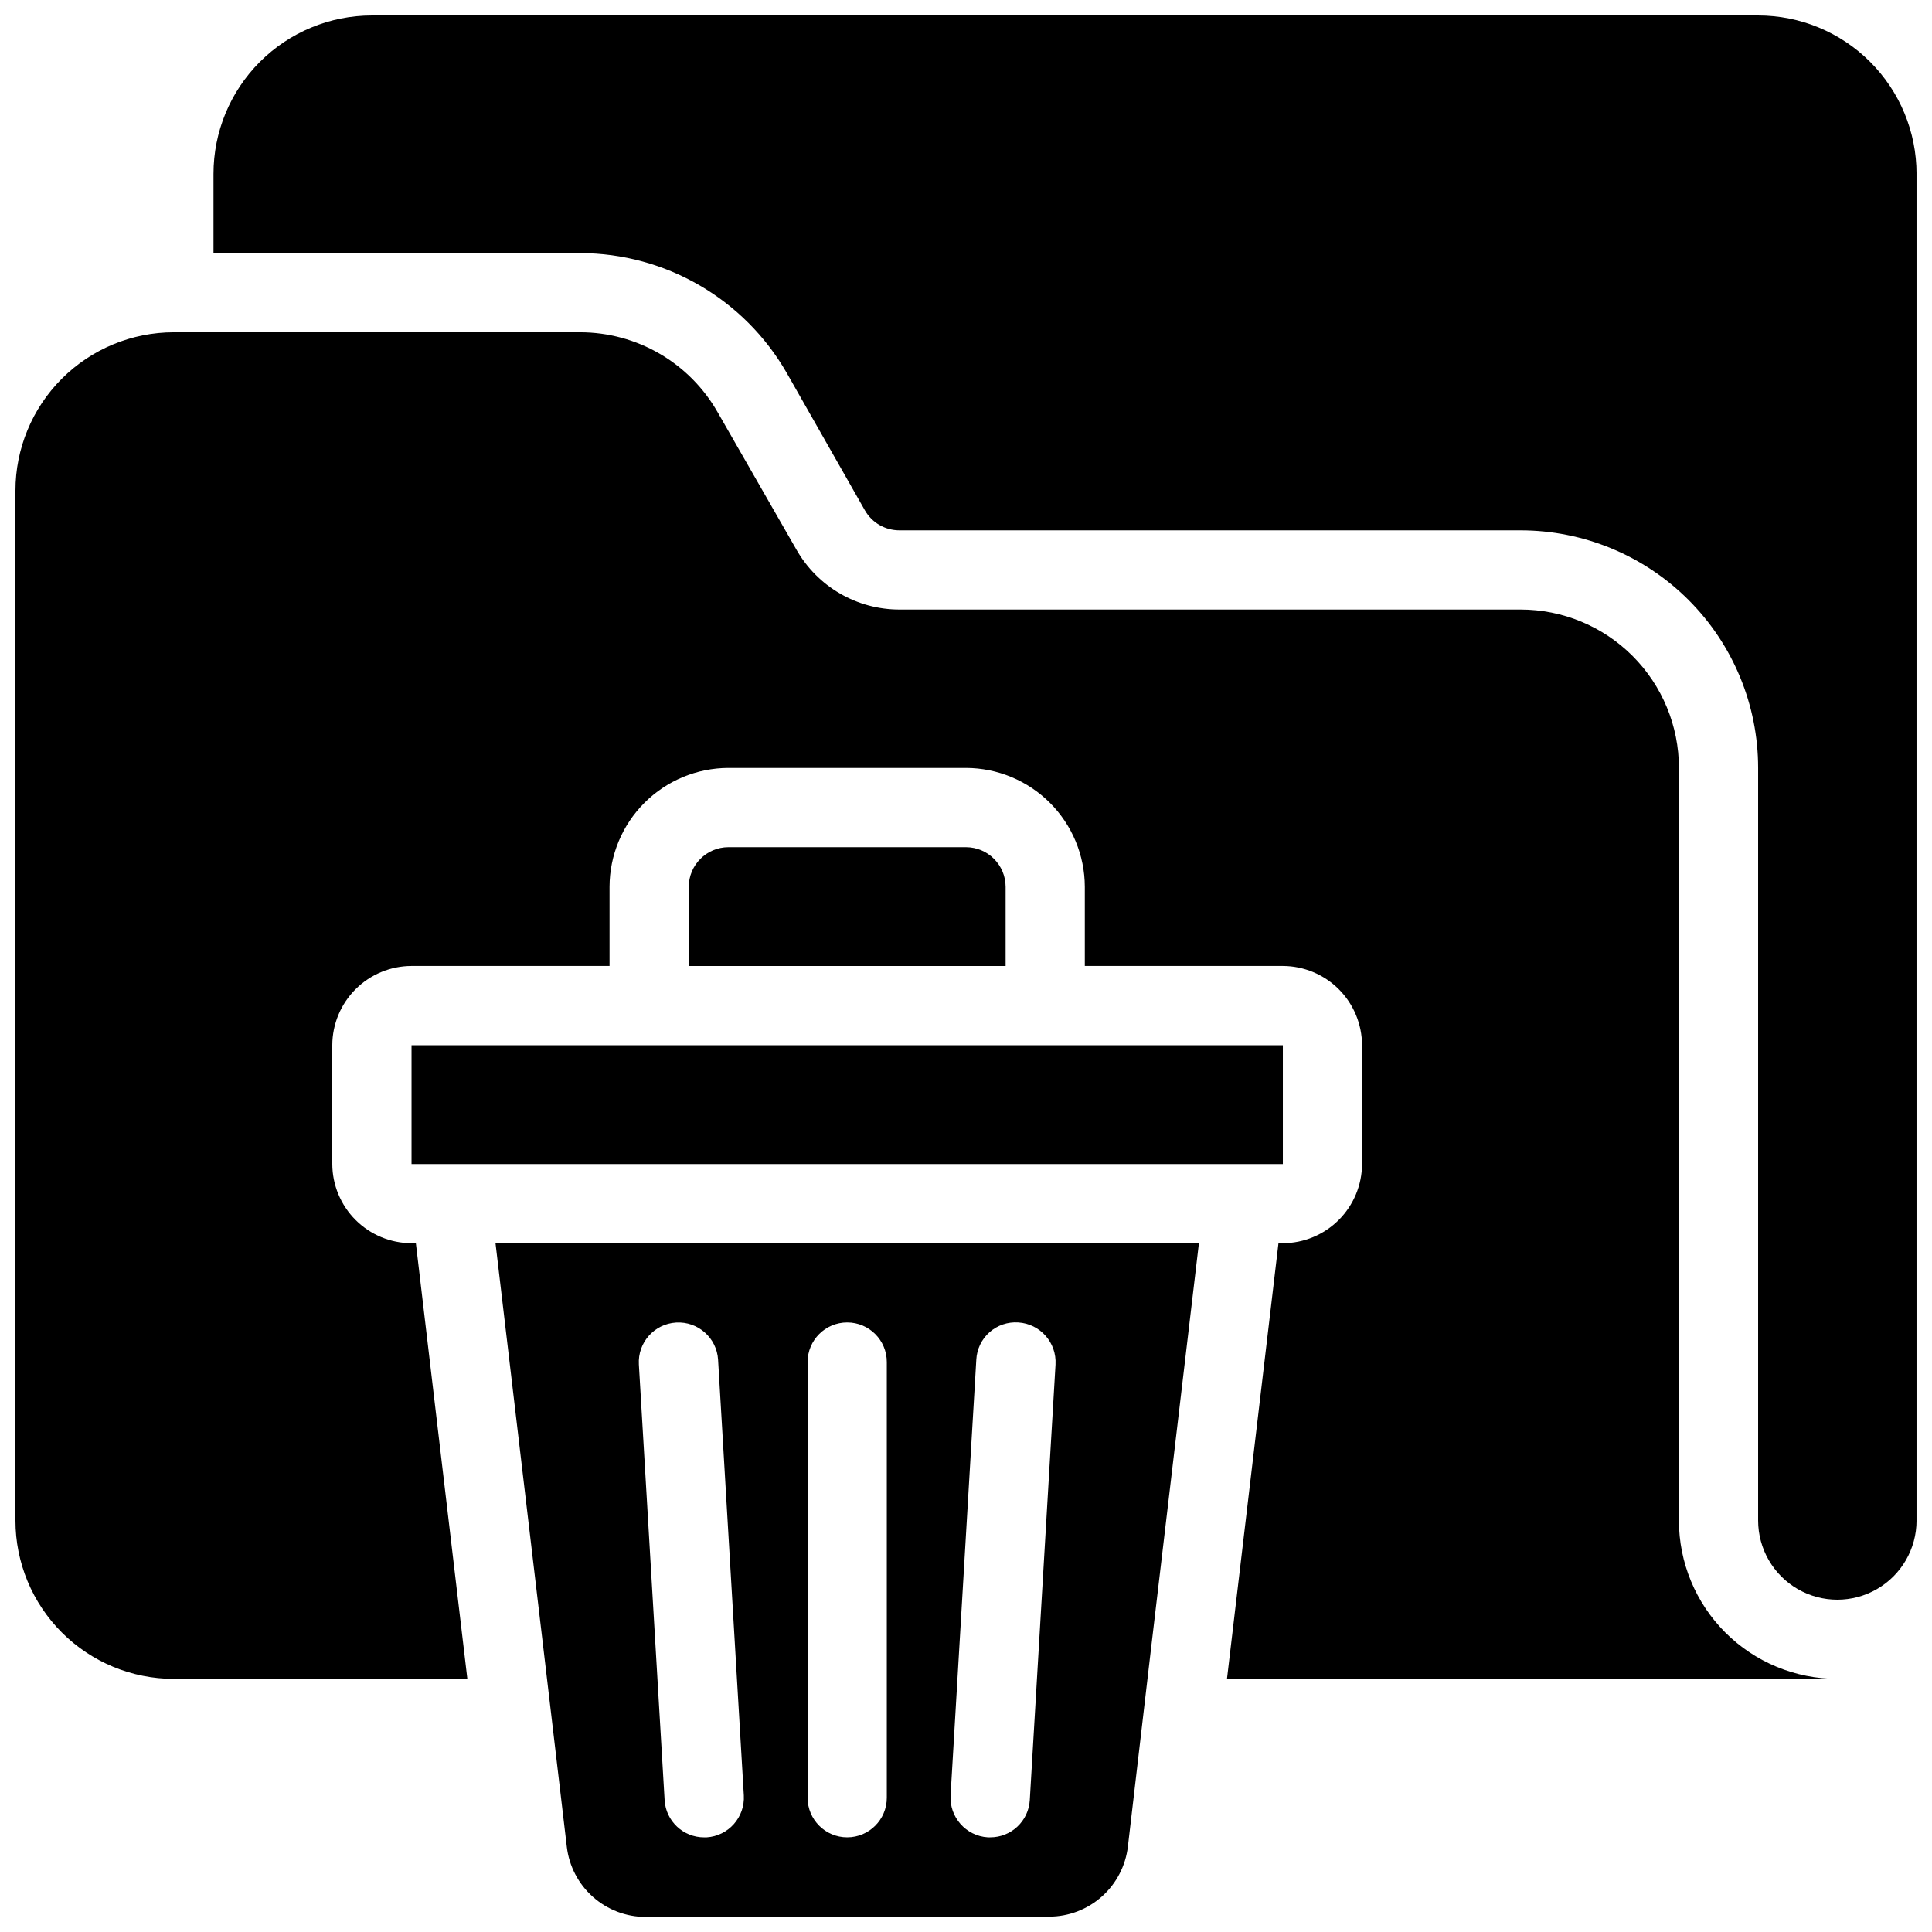 <?xml version="1.0" encoding="UTF-8"?>
<!-- Uploaded to: SVG Repo, www.svgrepo.com, Generator: SVG Repo Mixer Tools -->
<svg width="800px" height="800px" version="1.1" viewBox="144 144 512 512" xmlns="http://www.w3.org/2000/svg">
 <defs>
  <clipPath id="a">
   <path d="m148.09 148.09h503.81v503.81h-503.81z"/>
  </clipPath>
 </defs>
 <g clip-path="url(#a)">
  <path d="m410.5 379.01v20.992h-83.969v-20.992c0.016-5.789 4.707-10.48 10.496-10.496h62.977c5.789 0.016 10.477 4.707 10.496 10.496zm-157.44 73.473h230.91v-31.488h-230.91zm335.87 94.465v-199.43c0.004-11.137-4.418-21.816-12.293-29.691s-18.555-12.297-29.691-12.293h-164.58c-5.539 0-10.984-1.465-15.777-4.25-4.793-2.781-8.766-6.785-11.512-11.602l-20.887-36.422v0.004c-3.66-6.434-8.957-11.785-15.352-15.508-6.398-3.727-13.668-5.691-21.07-5.695h-107.69c-11.137-0.004-21.816 4.418-29.691 12.293s-12.297 18.555-12.293 29.691v272.89c-0.004 11.137 4.418 21.816 12.293 29.691s18.555 12.297 29.691 12.293h77.777l-13.645-115.46-1.156 0.004c-5.562-0.02-10.895-2.234-14.828-6.168-3.93-3.934-6.148-9.262-6.164-14.824v-31.488c0.016-5.562 2.234-10.895 6.164-14.828 3.934-3.934 9.266-6.148 14.828-6.164h52.48v-20.992c0.023-8.344 3.348-16.34 9.25-22.238 5.898-5.902 13.895-9.227 22.238-9.25h62.977c8.344 0.023 16.336 3.348 22.238 9.25 5.898 5.898 9.223 13.895 9.25 22.238v20.992h52.48-0.004c5.562 0.016 10.895 2.231 14.828 6.164 3.934 3.934 6.148 9.266 6.164 14.828v31.488c-0.016 5.562-2.231 10.891-6.164 14.824-3.934 3.934-9.266 6.148-14.828 6.168h-1.156l-13.645 115.46 161.75-0.004c-11.133 0.004-21.816-4.418-29.691-12.293-7.871-7.875-12.293-18.555-12.293-29.691zm20.992-398.85h-367.36c-11.137 0-21.812 4.422-29.688 12.297s-12.297 18.551-12.297 29.688v20.992h97.191c22.582 0.043 43.426 12.125 54.688 31.699l20.781 36.527v-0.004c1.887 3.258 5.367 5.258 9.129 5.25h164.58c16.703 0 32.723 6.633 44.531 18.445 11.812 11.809 18.445 27.828 18.445 44.531v199.42c0 7.5 4.004 14.43 10.496 18.18 6.496 3.75 14.5 3.75 20.992 0 6.496-3.75 10.496-10.68 10.496-18.18v-356.86c0-11.137-4.422-21.812-12.297-29.688-7.871-7.875-18.551-12.297-29.688-12.297zm-334.61 325.38h186.41c-14.922 126.08-12.32 104.38-18.816 159.86-0.598 5.109-3.047 9.828-6.887 13.254-3.84 3.426-8.805 5.324-13.949 5.336l-106.99 0.078c-5.148-0.004-10.113-1.898-13.961-5.32-3.844-3.422-6.301-8.133-6.906-13.246-6.578-55.598-3.973-33.957-18.898-159.96zm120.6 146.31c-0.332 5.789 4.078 10.762 9.863 11.125h0.633c5.562 0.02 10.168-4.312 10.496-9.863l6.824-115.46h-0.004c0.328-5.793-4.078-10.762-9.867-11.129-2.789-0.191-5.539 0.742-7.633 2.598-2.094 1.859-3.352 4.477-3.492 7.269zm-37.891 0.629c0 5.797 4.699 10.496 10.496 10.496s10.496-4.699 10.496-10.496v-115.46c0-5.797-4.699-10.496-10.496-10.496s-10.496 4.699-10.496 10.496zm-44.715-114.82 6.824 115.46c0.324 5.551 4.934 9.883 10.496 9.863h0.629c5.789-0.363 10.195-5.336 9.867-11.125l-6.824-115.46c-0.355-5.789-5.336-10.195-11.125-9.848-5.789 0.348-10.203 5.316-9.867 11.109z"/>
 </g>
</svg>